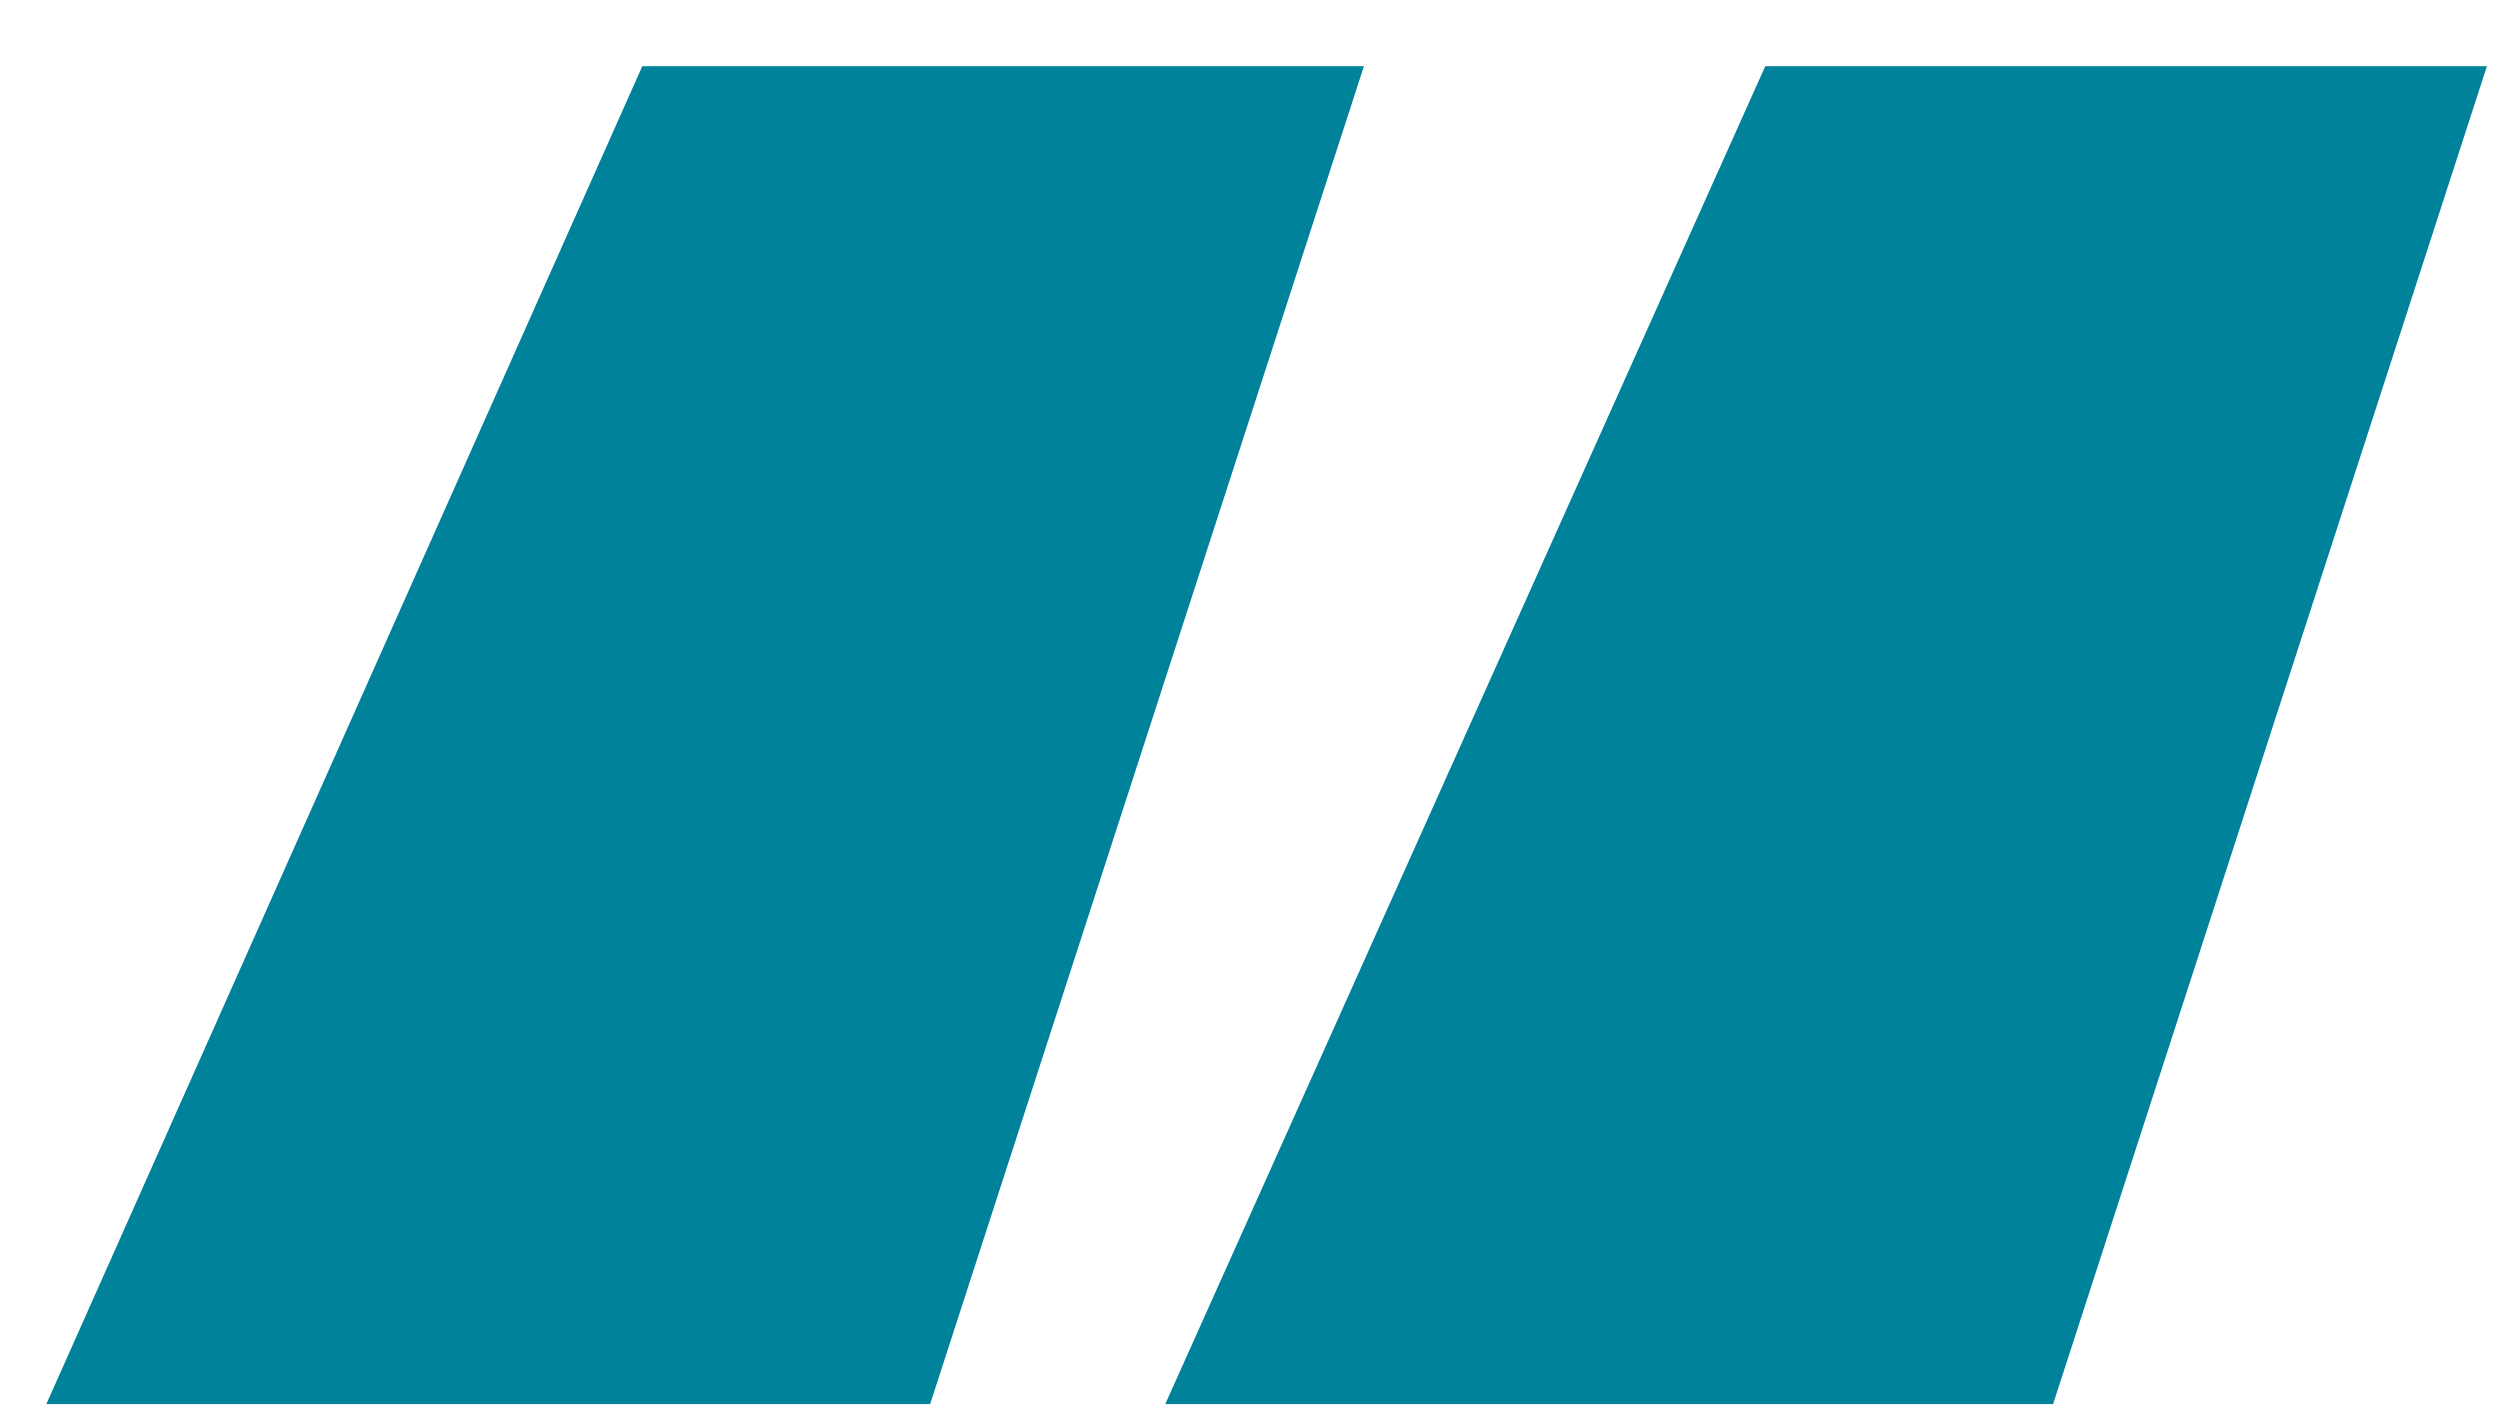 <svg width="37" height="21" viewBox="0 0 37 21" fill="none" xmlns="http://www.w3.org/2000/svg">
<path d="M17.246 20.78L26.126 0.98H36.806L30.386 20.78H17.246ZM0.686 20.78L9.506 0.98H20.186L13.766 20.78H0.686Z" fill="#00829B"/>
</svg>